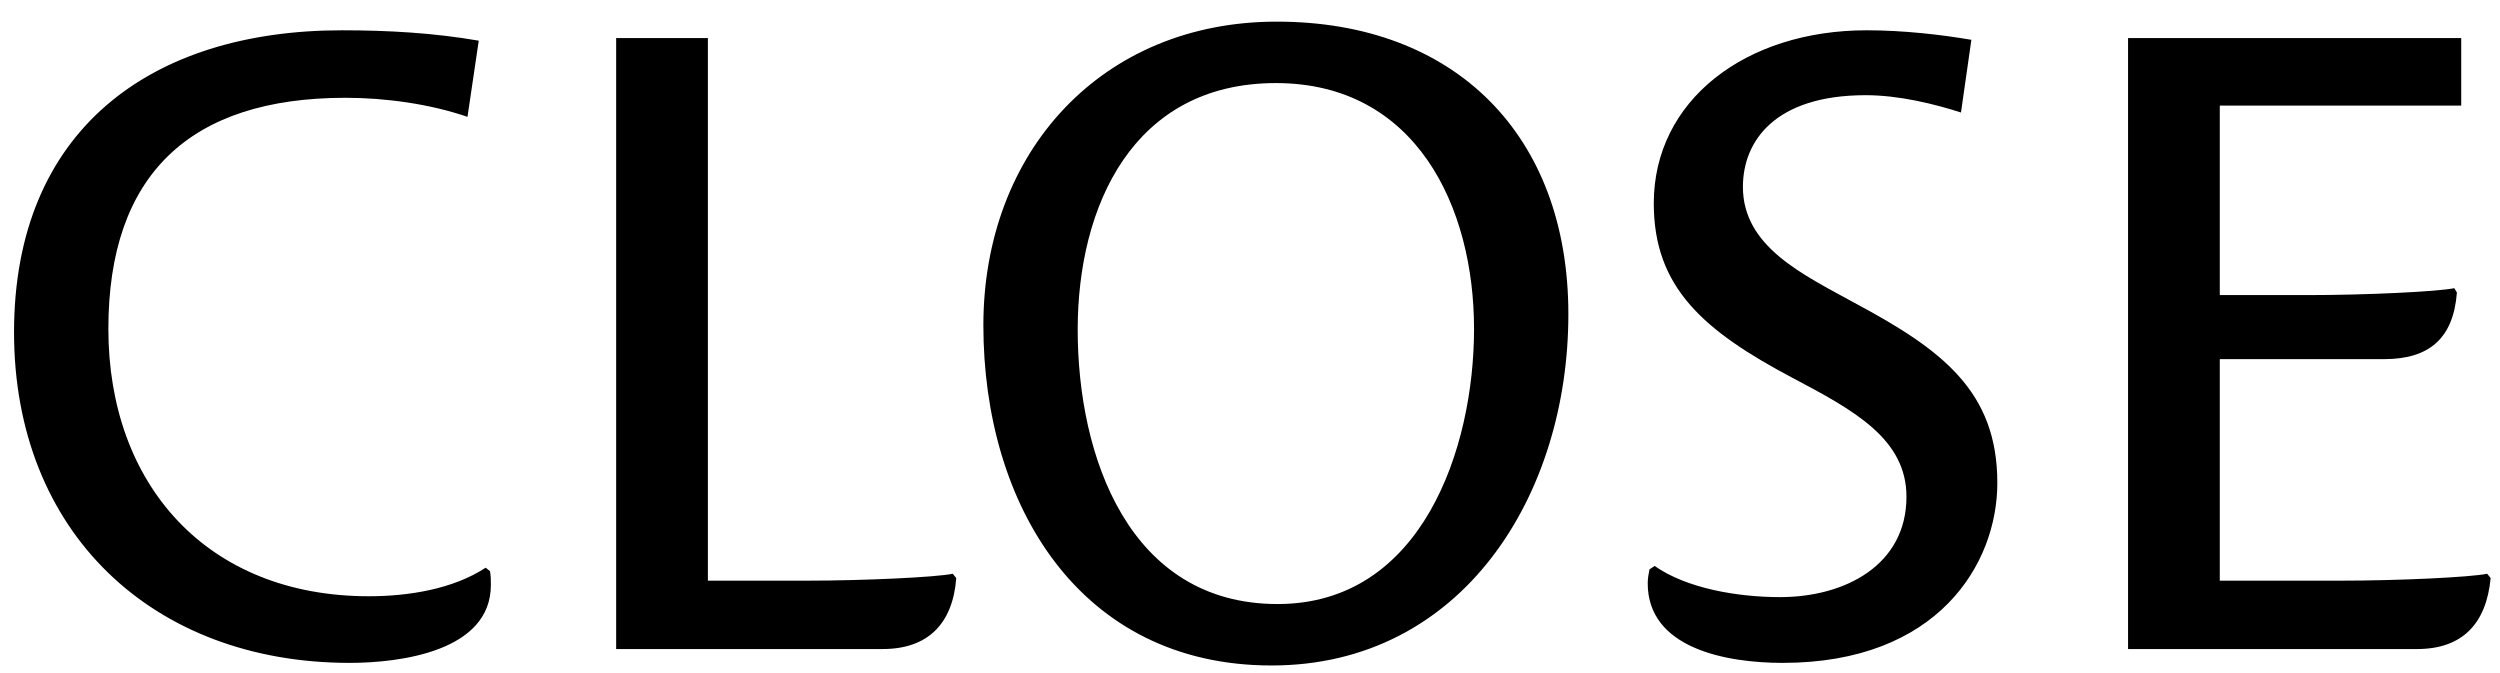 <svg width="104" height="28" viewBox="0 0 104 28" fill="none" xmlns="http://www.w3.org/2000/svg">
<path d="M20.42 24.336C20.42 27.108 16.604 27.576 14.552 27.576C6.344 27.576 0.584 22.14 0.584 13.824C0.584 5.436 6.236 1.26 14.228 1.26C16.136 1.26 18.044 1.368 19.916 1.692L19.448 4.86C17.864 4.32 16.028 4.068 14.372 4.068C7.892 4.068 4.508 7.272 4.508 13.68C4.508 20.16 8.612 24.804 15.344 24.804C16.964 24.804 18.836 24.516 20.204 23.616L20.384 23.76C20.42 23.94 20.42 24.156 20.42 24.336ZM39.78 24.048C39.636 25.956 38.592 27 36.72 27H25.632V1.584H29.448V24.156H33.516C35.964 24.156 38.952 24.012 39.636 23.868L39.78 24.048ZM65.244 13.068C65.244 20.628 60.816 27.684 52.896 27.684C44.904 27.684 40.908 20.988 40.908 13.536C40.908 6.3 45.84 0.9 53.112 0.9C60.528 0.9 65.244 5.616 65.244 13.068ZM61.32 13.68C61.32 8.604 58.908 3.456 53.076 3.456C47.136 3.456 44.832 8.568 44.832 13.716C44.832 18.972 46.956 25.128 53.148 25.128C59.16 25.128 61.32 18.648 61.32 13.68ZM83.089 20.088C83.089 23.472 80.605 27.576 74.161 27.576C71.785 27.576 68.545 26.964 68.545 24.264C68.545 24.084 68.581 23.868 68.617 23.688L68.833 23.544C70.165 24.48 72.289 24.84 74.053 24.84C76.753 24.84 79.309 23.508 79.309 20.664C79.309 18.252 77.113 17.064 74.593 15.732C70.849 13.752 68.797 11.952 68.797 8.46C68.797 4.176 72.613 1.26 77.653 1.26C79.165 1.26 80.749 1.44 82.009 1.656L81.577 4.68C80.461 4.32 78.985 3.96 77.617 3.96C73.837 3.96 72.505 5.868 72.505 7.776C72.505 10.26 74.989 11.412 77.149 12.6C80.785 14.544 83.089 16.272 83.089 20.088ZM102.387 4.392H92.343V12.276H95.979C98.427 12.276 101.415 12.132 102.099 11.988L102.207 12.168C102.063 14.076 101.055 14.94 99.183 14.94H92.343V24.156H97.347C99.795 24.156 102.783 24.012 103.467 23.868L103.611 24.048C103.431 25.956 102.423 27 100.551 27H88.527V1.584H102.387V4.392Z" fill="black"/>
</svg>
